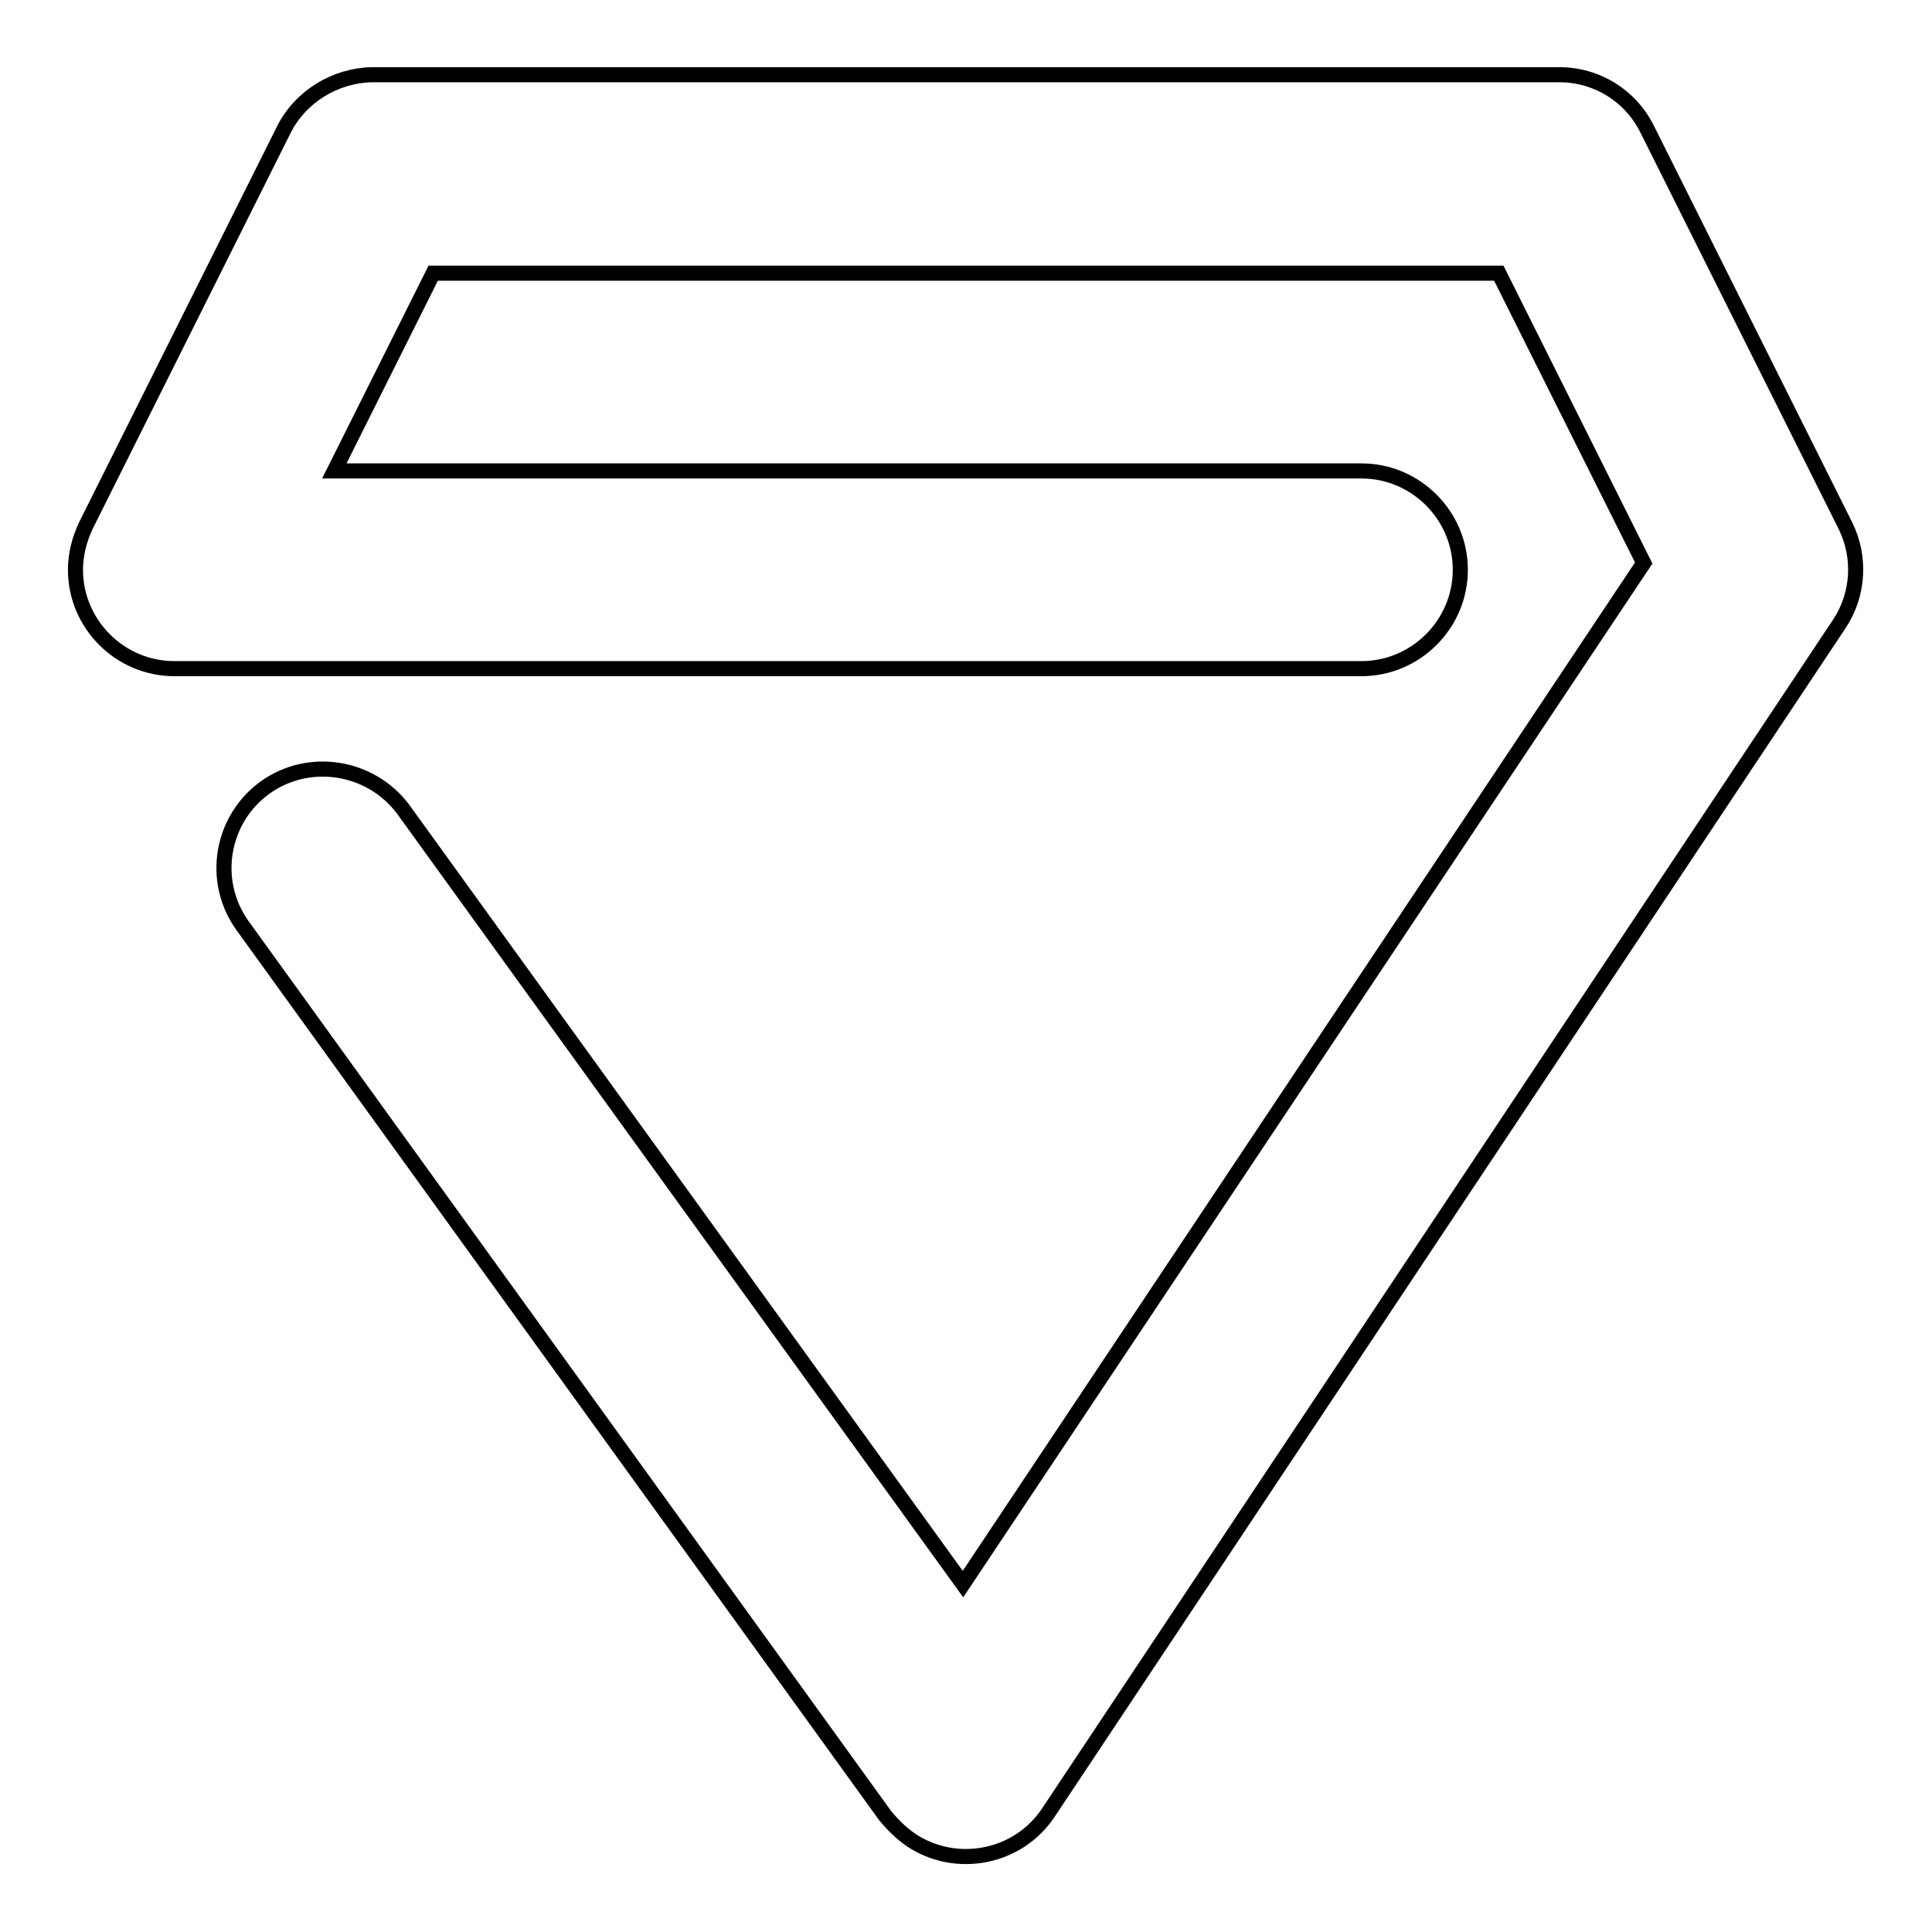 <?xml version="1.0" encoding="utf-8"?>
<!-- Svg Vector Icons : http://www.onlinewebfonts.com/icon -->
<!DOCTYPE svg PUBLIC "-//W3C//DTD SVG 1.1//EN" "http://www.w3.org/Graphics/SVG/1.1/DTD/svg11.dtd">
<svg version="1.1" xmlns="http://www.w3.org/2000/svg" xmlns:xlink="http://www.w3.org/1999/xlink" x="0px" y="0px" viewBox="0 0 256 256" enable-background="new 0 0 256 256" xml:space="preserve">
<g> <path stroke-width="2" fill-opacity="0" stroke="#000000"  d="M44.3,62.4h136.1c7.2,0,13.1,5.9,13.1,13.1c0,7.2-5.9,13.1-13.1,13.1l0,0H23.1c-7.2,0-13.1-5.9-13.1-13.1 c0-2,0.5-4,1.4-5.9l26.2-52.4c2.2-4.4,6.8-7.2,11.7-7.3h157.3c5,0,9.5,2.8,11.7,7.3l26.2,52.4c2.1,4.2,1.8,9.2-0.8,13.1 L138.9,240.2c-4,6-12.2,7.6-18.2,3.6c-1.3-0.9-2.4-2-3.4-3.2l-85.2-118c-4.2-5.9-2.8-14.1,3.1-18.3c5.8-4.1,13.9-2.8,18.2,2.9 l74.2,102.7l90.2-135.3l-19.2-38.4H57.4L44.3,62.4z"/></g>
</svg>